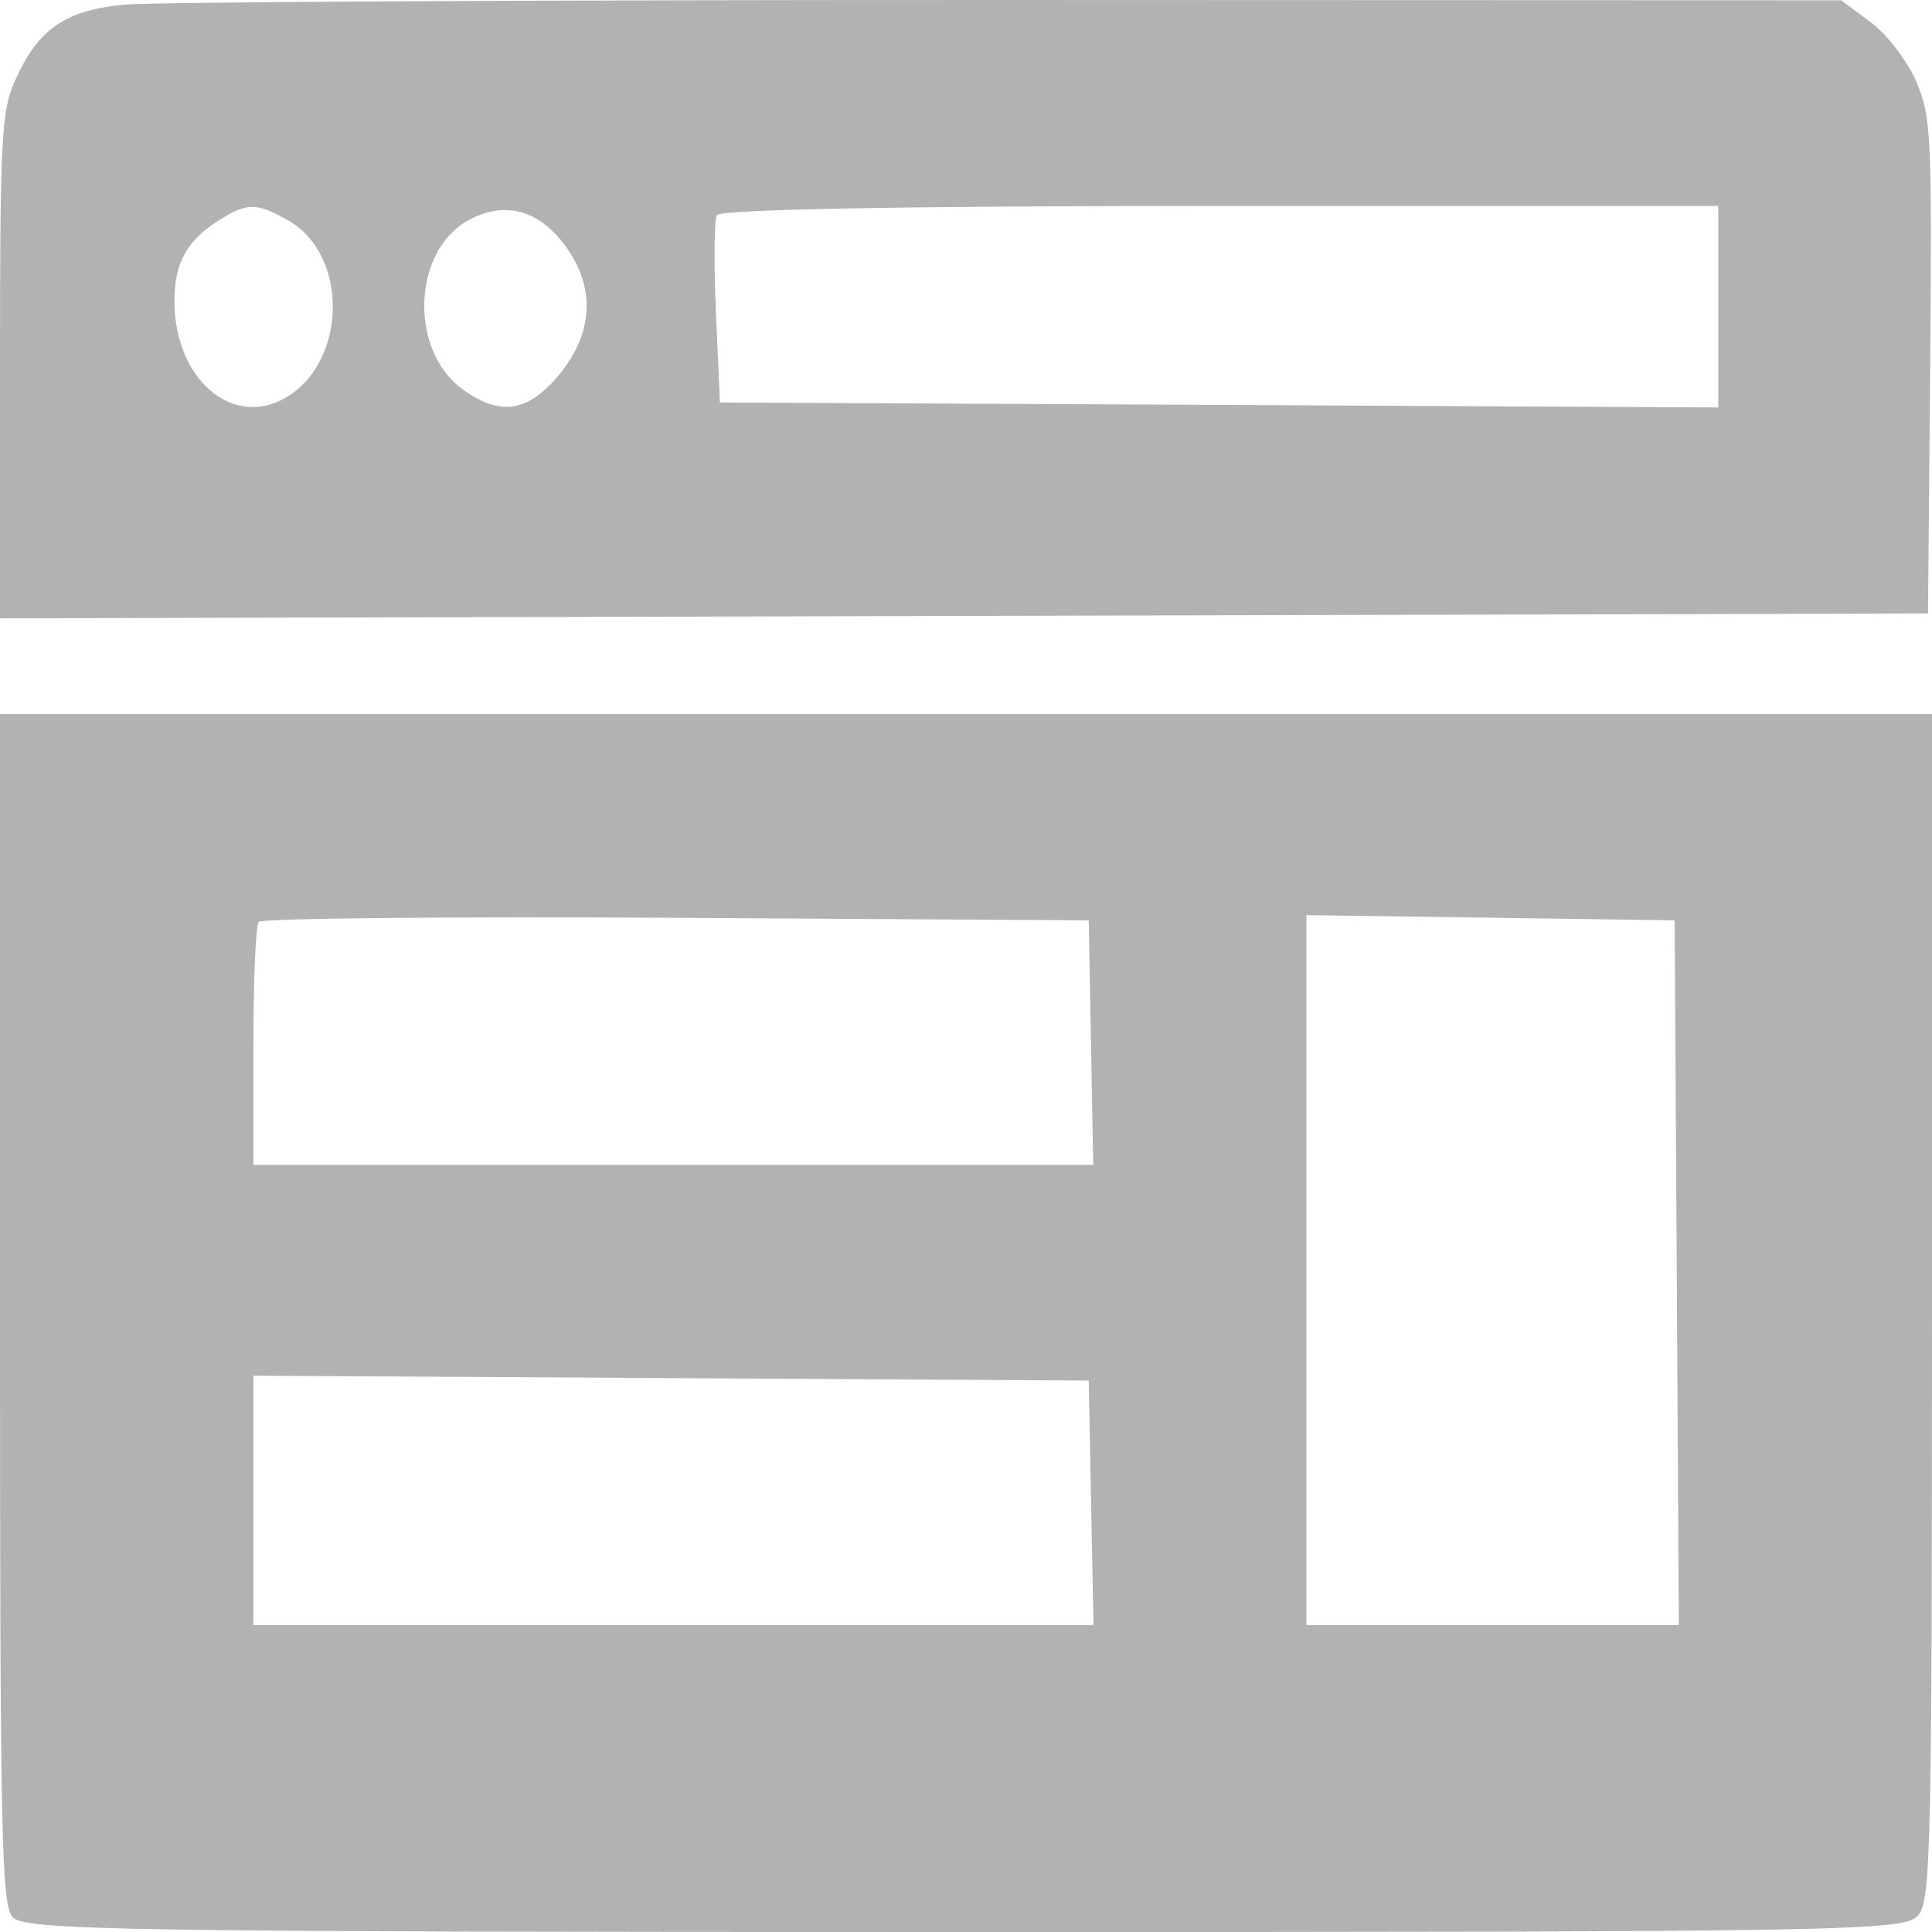 <svg width="19" height="19" viewBox="0 0 19 19" fill="none" xmlns="http://www.w3.org/2000/svg">
<path fill-rule="evenodd" clip-rule="evenodd" d="M1.232 0.045C0.642 0.098 0.372 0.285 0.144 0.801C0.014 1.094 0 1.373 0 3.603V6.081L9.481 6.057L18.961 6.033L18.982 3.604C19.001 1.339 18.992 1.15 18.848 0.808C18.763 0.606 18.562 0.342 18.401 0.222L18.108 0.003L9.93 7.0674e-05C5.432 -0.001 1.518 0.019 1.232 0.045ZM2.149 2.169C1.839 2.365 1.718 2.582 1.716 2.949C1.709 3.729 2.295 4.23 2.828 3.9C3.416 3.536 3.423 2.506 2.839 2.171C2.524 1.99 2.433 1.989 2.149 2.169ZM4.611 2.163C4.058 2.462 4.019 3.436 4.544 3.824C4.915 4.097 5.19 4.057 5.498 3.685C5.842 3.268 5.86 2.818 5.548 2.403C5.291 2.061 4.958 1.976 4.611 2.163ZM7.049 2.116C7.023 2.166 7.02 2.601 7.041 3.082L7.08 3.958L11.989 3.982L16.898 4.007V3.016V2.025H11.996C8.942 2.025 7.078 2.059 7.049 2.116ZM0 12.863C0 18.047 0.014 18.72 0.122 18.852C0.232 18.985 1.189 19 9.493 19C18.355 19 18.748 18.993 18.871 18.828C18.988 18.671 19 18.119 19 12.839V7.023H9.5H0V12.863ZM2.544 9.066C2.515 9.101 2.492 9.653 2.492 10.293V11.456H6.621H10.751L10.729 10.253L10.707 9.051L6.652 9.026C4.422 9.013 2.573 9.031 2.544 9.066ZM12.848 12.491V15.982H14.679H16.51L16.49 12.517L16.469 9.051L14.659 9.025L12.848 9V12.491ZM2.492 14.755V15.982H6.623H10.754L10.73 14.78L10.707 13.577L6.599 13.553L2.492 13.529V14.755Z" fill="#B2B2B2"/>
</svg>

